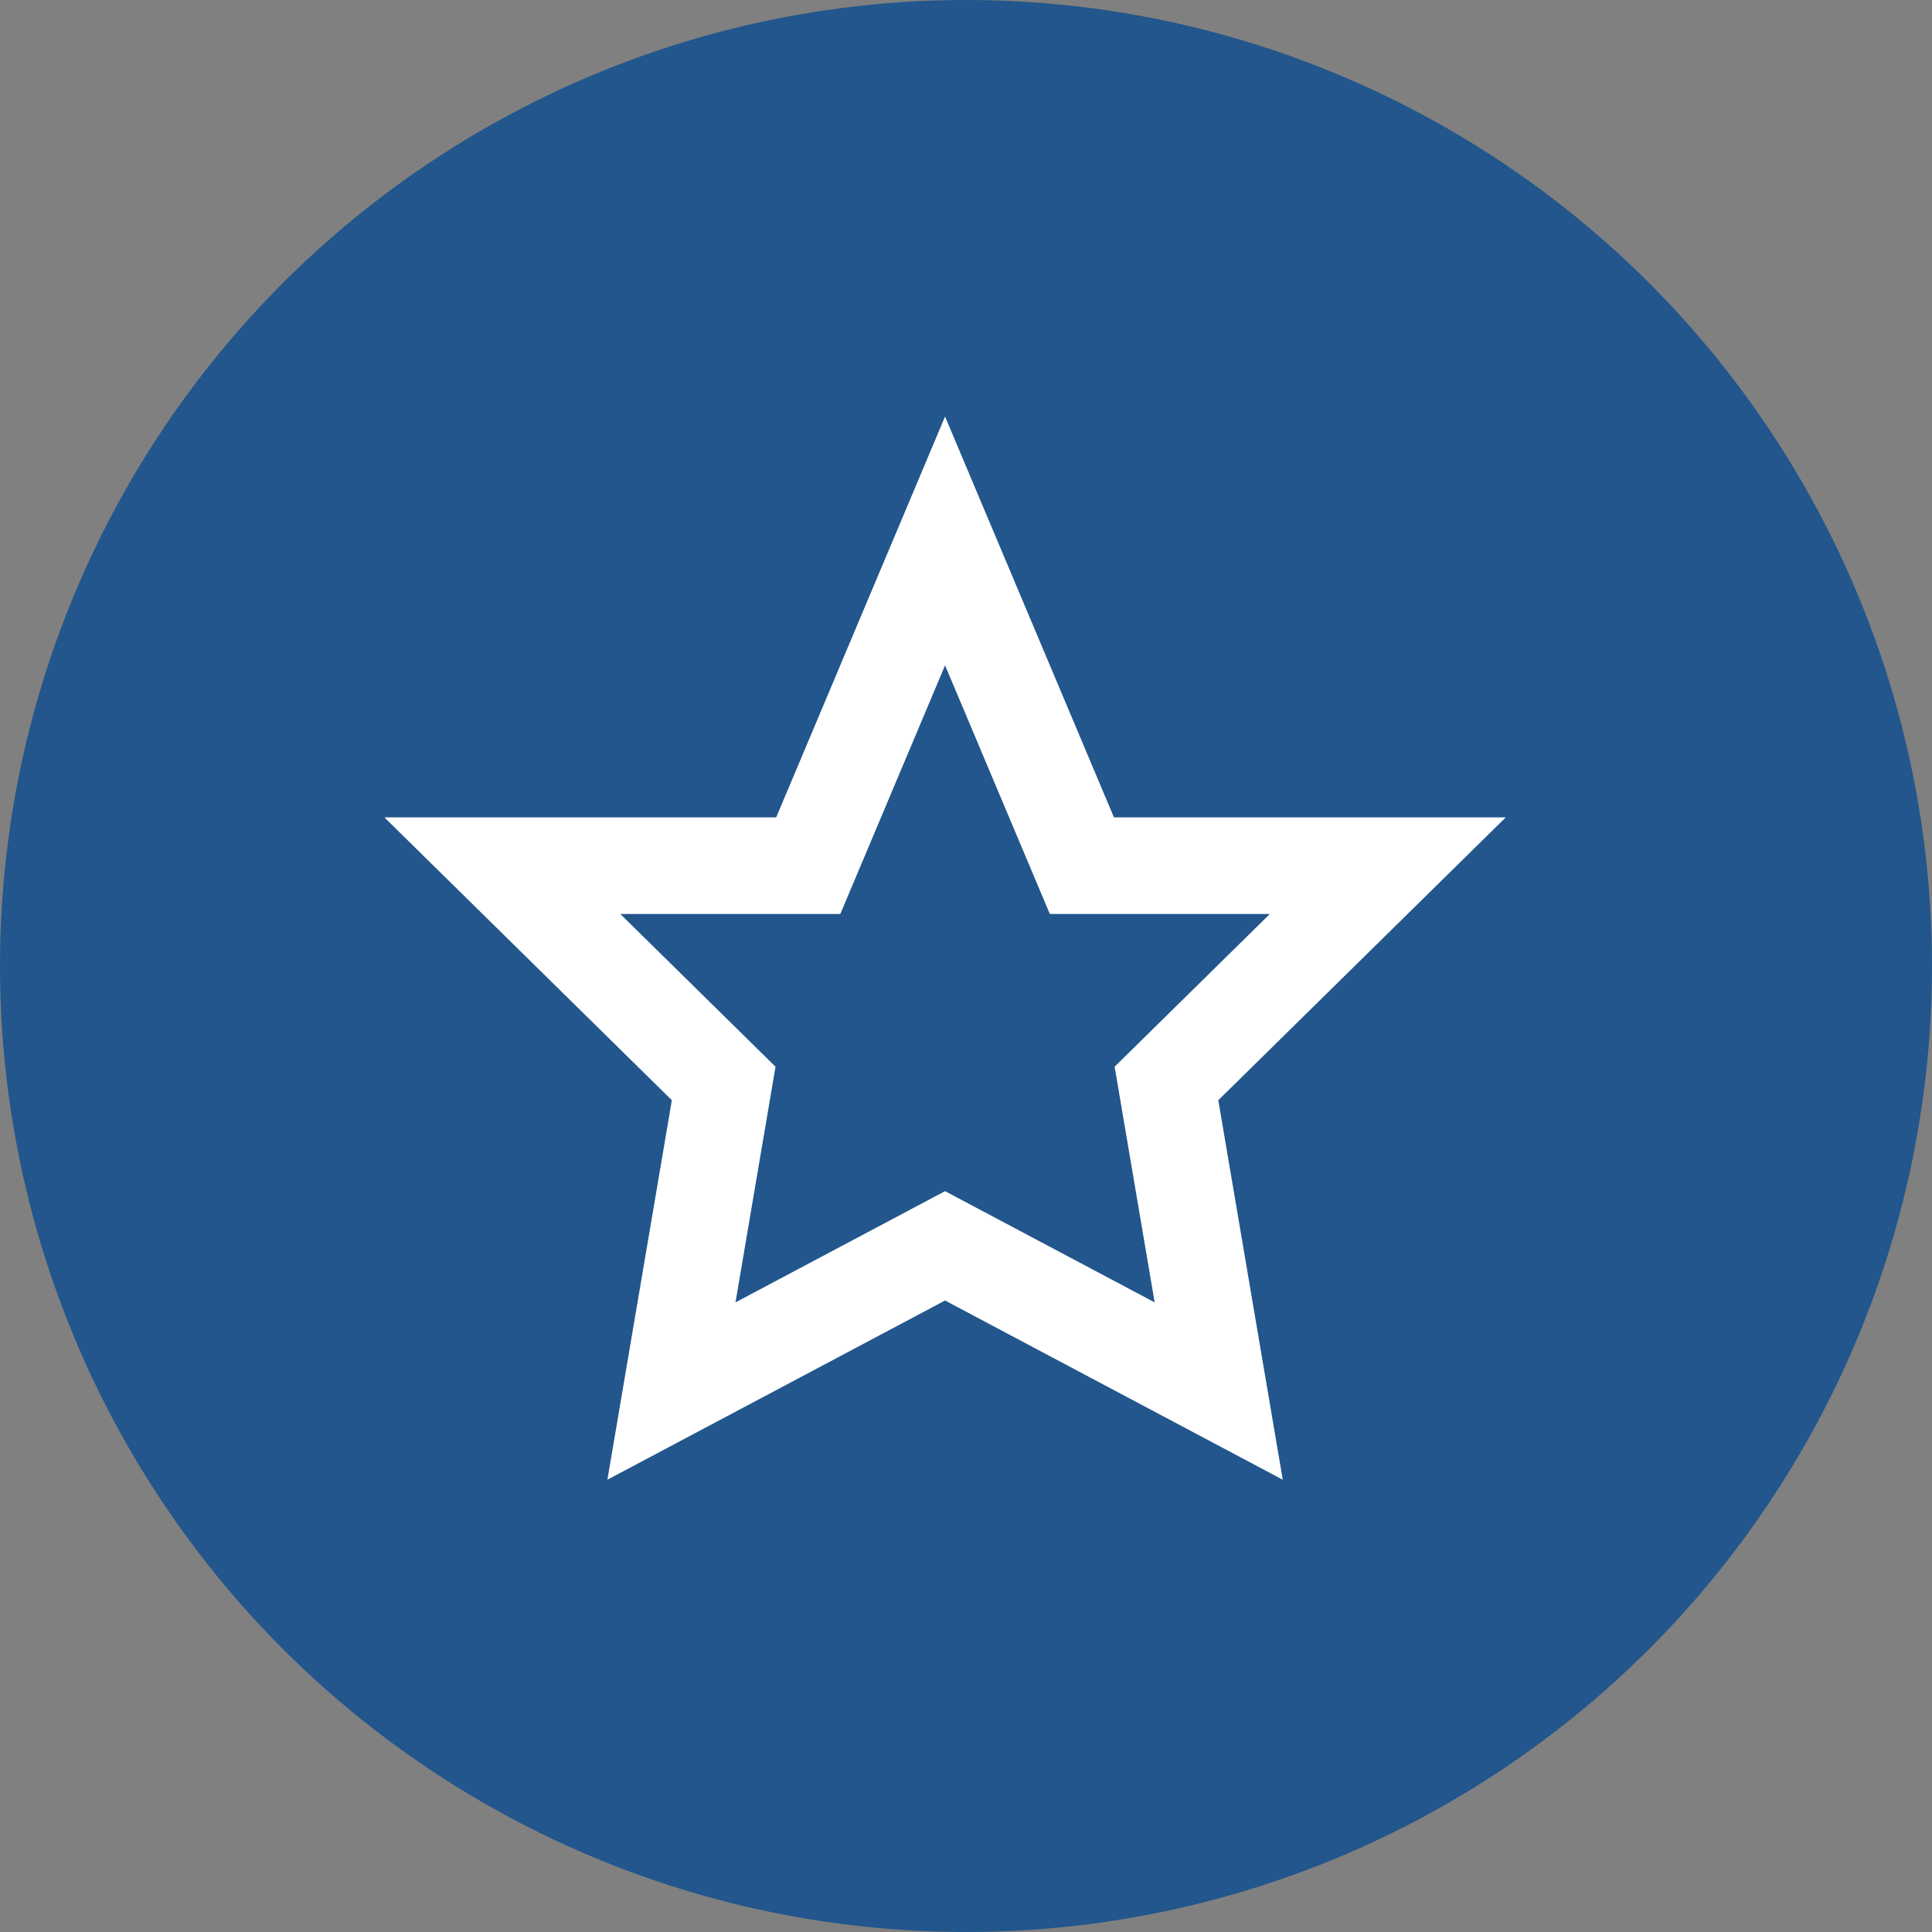 <svg width="50" height="50" viewBox="0 0 50 50" fill="none" xmlns="http://www.w3.org/2000/svg">
<rect x="0" y="0" width="50" height="50" fill="#808080" stroke="none"/>
<circle cx="25" cy="25" r="25" fill="#22568C"/>
<path d="M24.458 32.242L17.377 36L18.729 28.04L13 22.403H20.918L24.458 14L27.999 22.403H35.917L30.188 28.04L31.54 36L24.458 32.242Z" stroke="white" stroke-width="2.5"/>
</svg>
